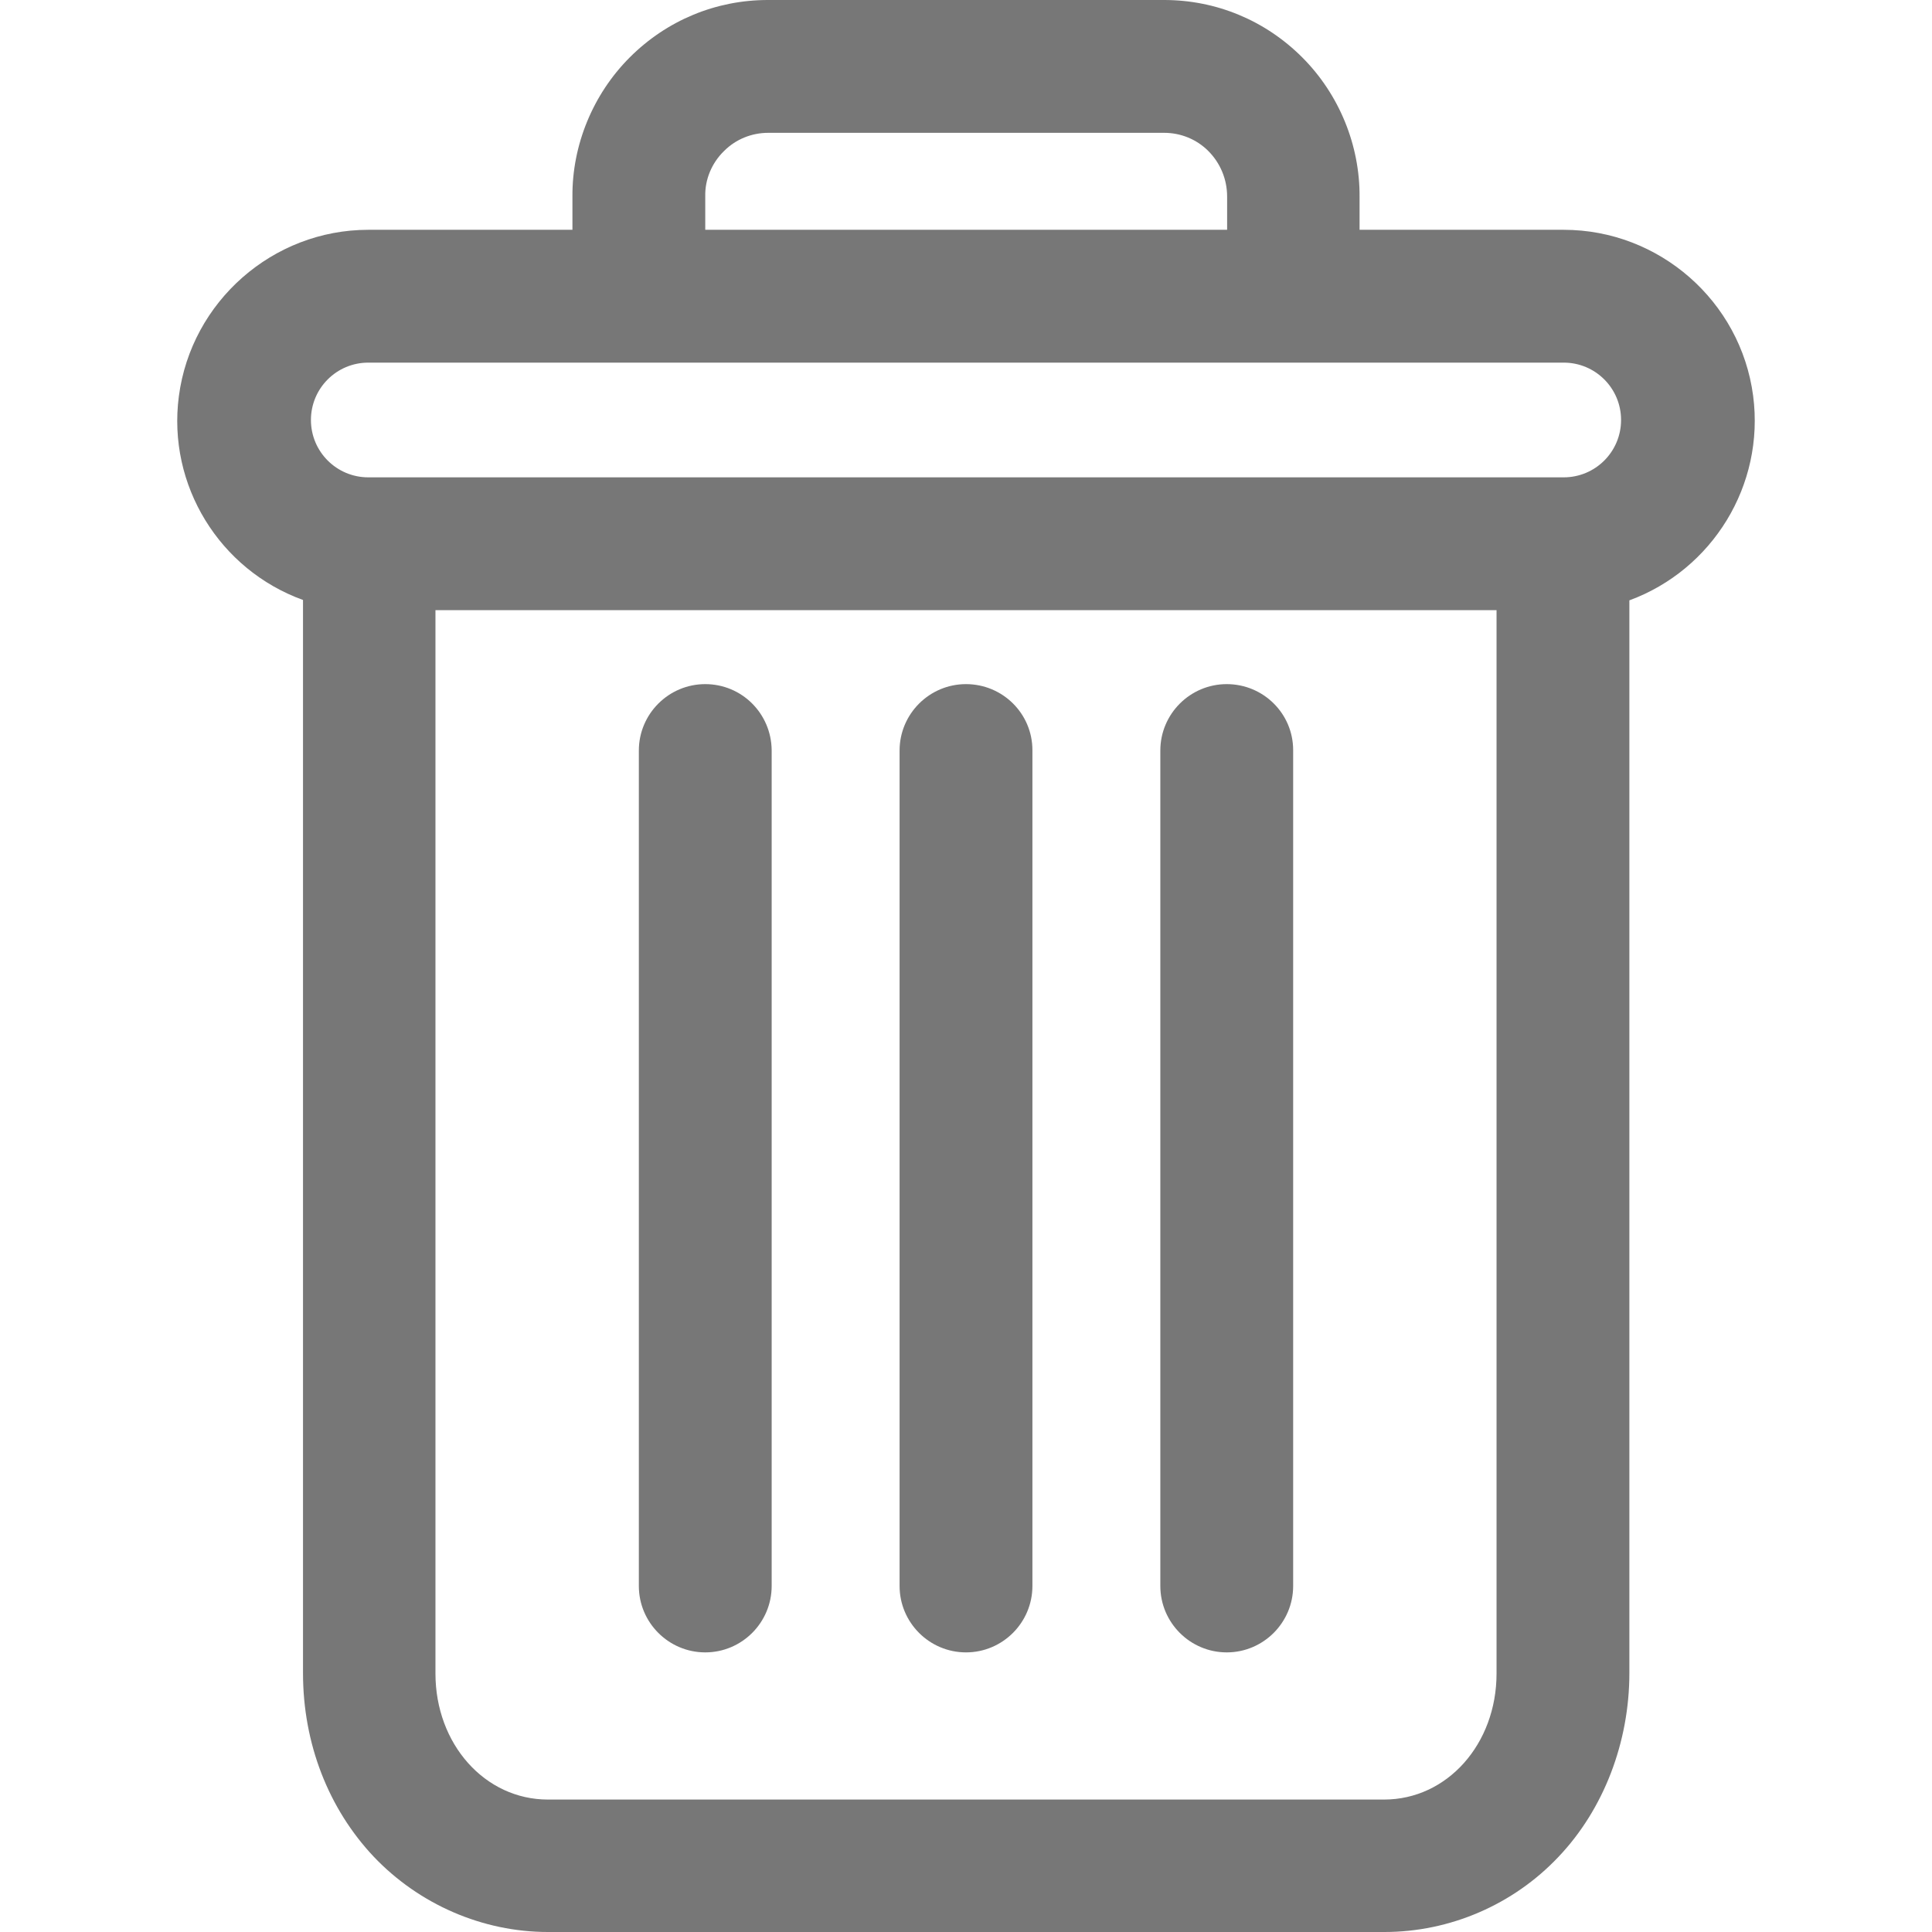 <?xml version="1.0" encoding="utf-8"?>
<!-- Generator: Adobe Illustrator 25.3.1, SVG Export Plug-In . SVG Version: 6.00 Build 0)  -->
<svg version="1.1" id="Layer_1" xmlns="http://www.w3.org/2000/svg" xmlns:xlink="http://www.w3.org/1999/xlink" x="0px" y="0px"
	 viewBox="0 0 512 512" style="enable-background:new 0 0 512 512;" xml:space="preserve">
<style type="text/css">
	.st0{fill:#777777;}
</style>
<g>
	<path class="st0" d="M325.1,181.3c-9.7,0-17.6,7.9-17.6,17.6v221.4c0,9.7,7.9,17.6,17.6,17.6c9.7,0,17.6-7.9,17.6-17.6V198.8
		C342.7,189.1,334.8,181.3,325.1,181.3z"/>
	<path class="st0" d="M186.9,181.3c-9.7,0-17.6,7.9-17.6,17.6v221.4c0,9.7,7.9,17.6,17.6,17.6s17.6-7.9,17.6-17.6V198.8
		C204.4,189.1,196.6,181.3,186.9,181.3z"/>
	<path class="st0" d="M464.6,104.9c-3.3-25.1-24.9-44-50.2-44h-54.1v-8.7c0.1-13.7-5.4-27.2-15.2-37C335.3,5.4,322.3,0,308.5,0
		H203.5c-13.8,0-26.8,5.4-36.6,15.2c-9.8,9.8-15.3,23.3-15.2,36.9v8.8H97.6c-25.3,0-46.9,19-50.2,44.1c-3.1,23.6,10.8,46,32.9,54
		v284.4c0,18.6,6.7,35.9,18.8,48.7c12,12.6,28.8,19.9,46.1,19.9h221.7c17.3,0,34.1-7.2,46.1-19.9c12-12.6,18.8-30.4,18.8-48.7V159.1
		C453.8,151,467.7,128.6,464.6,104.9z M366.8,476.9H145.2c-16.7,0-29.8-14.7-29.8-33.4V161.7h281.2v281.8
		C396.6,462.2,383.5,476.9,366.8,476.9z M204,35.2l104.5,0c4.4,0,8.6,1.7,11.7,4.8c3.2,3.2,5,7.5,5,12.1v8.8H186.9l0-8.9
		c-0.1-4.4,1.7-8.8,5-12c3.1-3.1,7.3-4.8,11.7-4.8L204,35.2z M82.4,111.3c0-8.4,6.8-15.2,15.2-15.2h316.8c8.4,0,15.2,6.8,15.2,15.2
		s-6.8,15.2-15.2,15.2H97.6C89.2,126.5,82.4,119.7,82.4,111.3z"/>
	<path class="st0" d="M256,181.3c-9.7,0-17.6,7.9-17.6,17.6v221.4c0,9.7,7.9,17.6,17.6,17.6c9.7,0,17.6-7.9,17.6-17.6V198.8
		C273.6,189.1,265.7,181.3,256,181.3z"/>
</g>
</svg>
